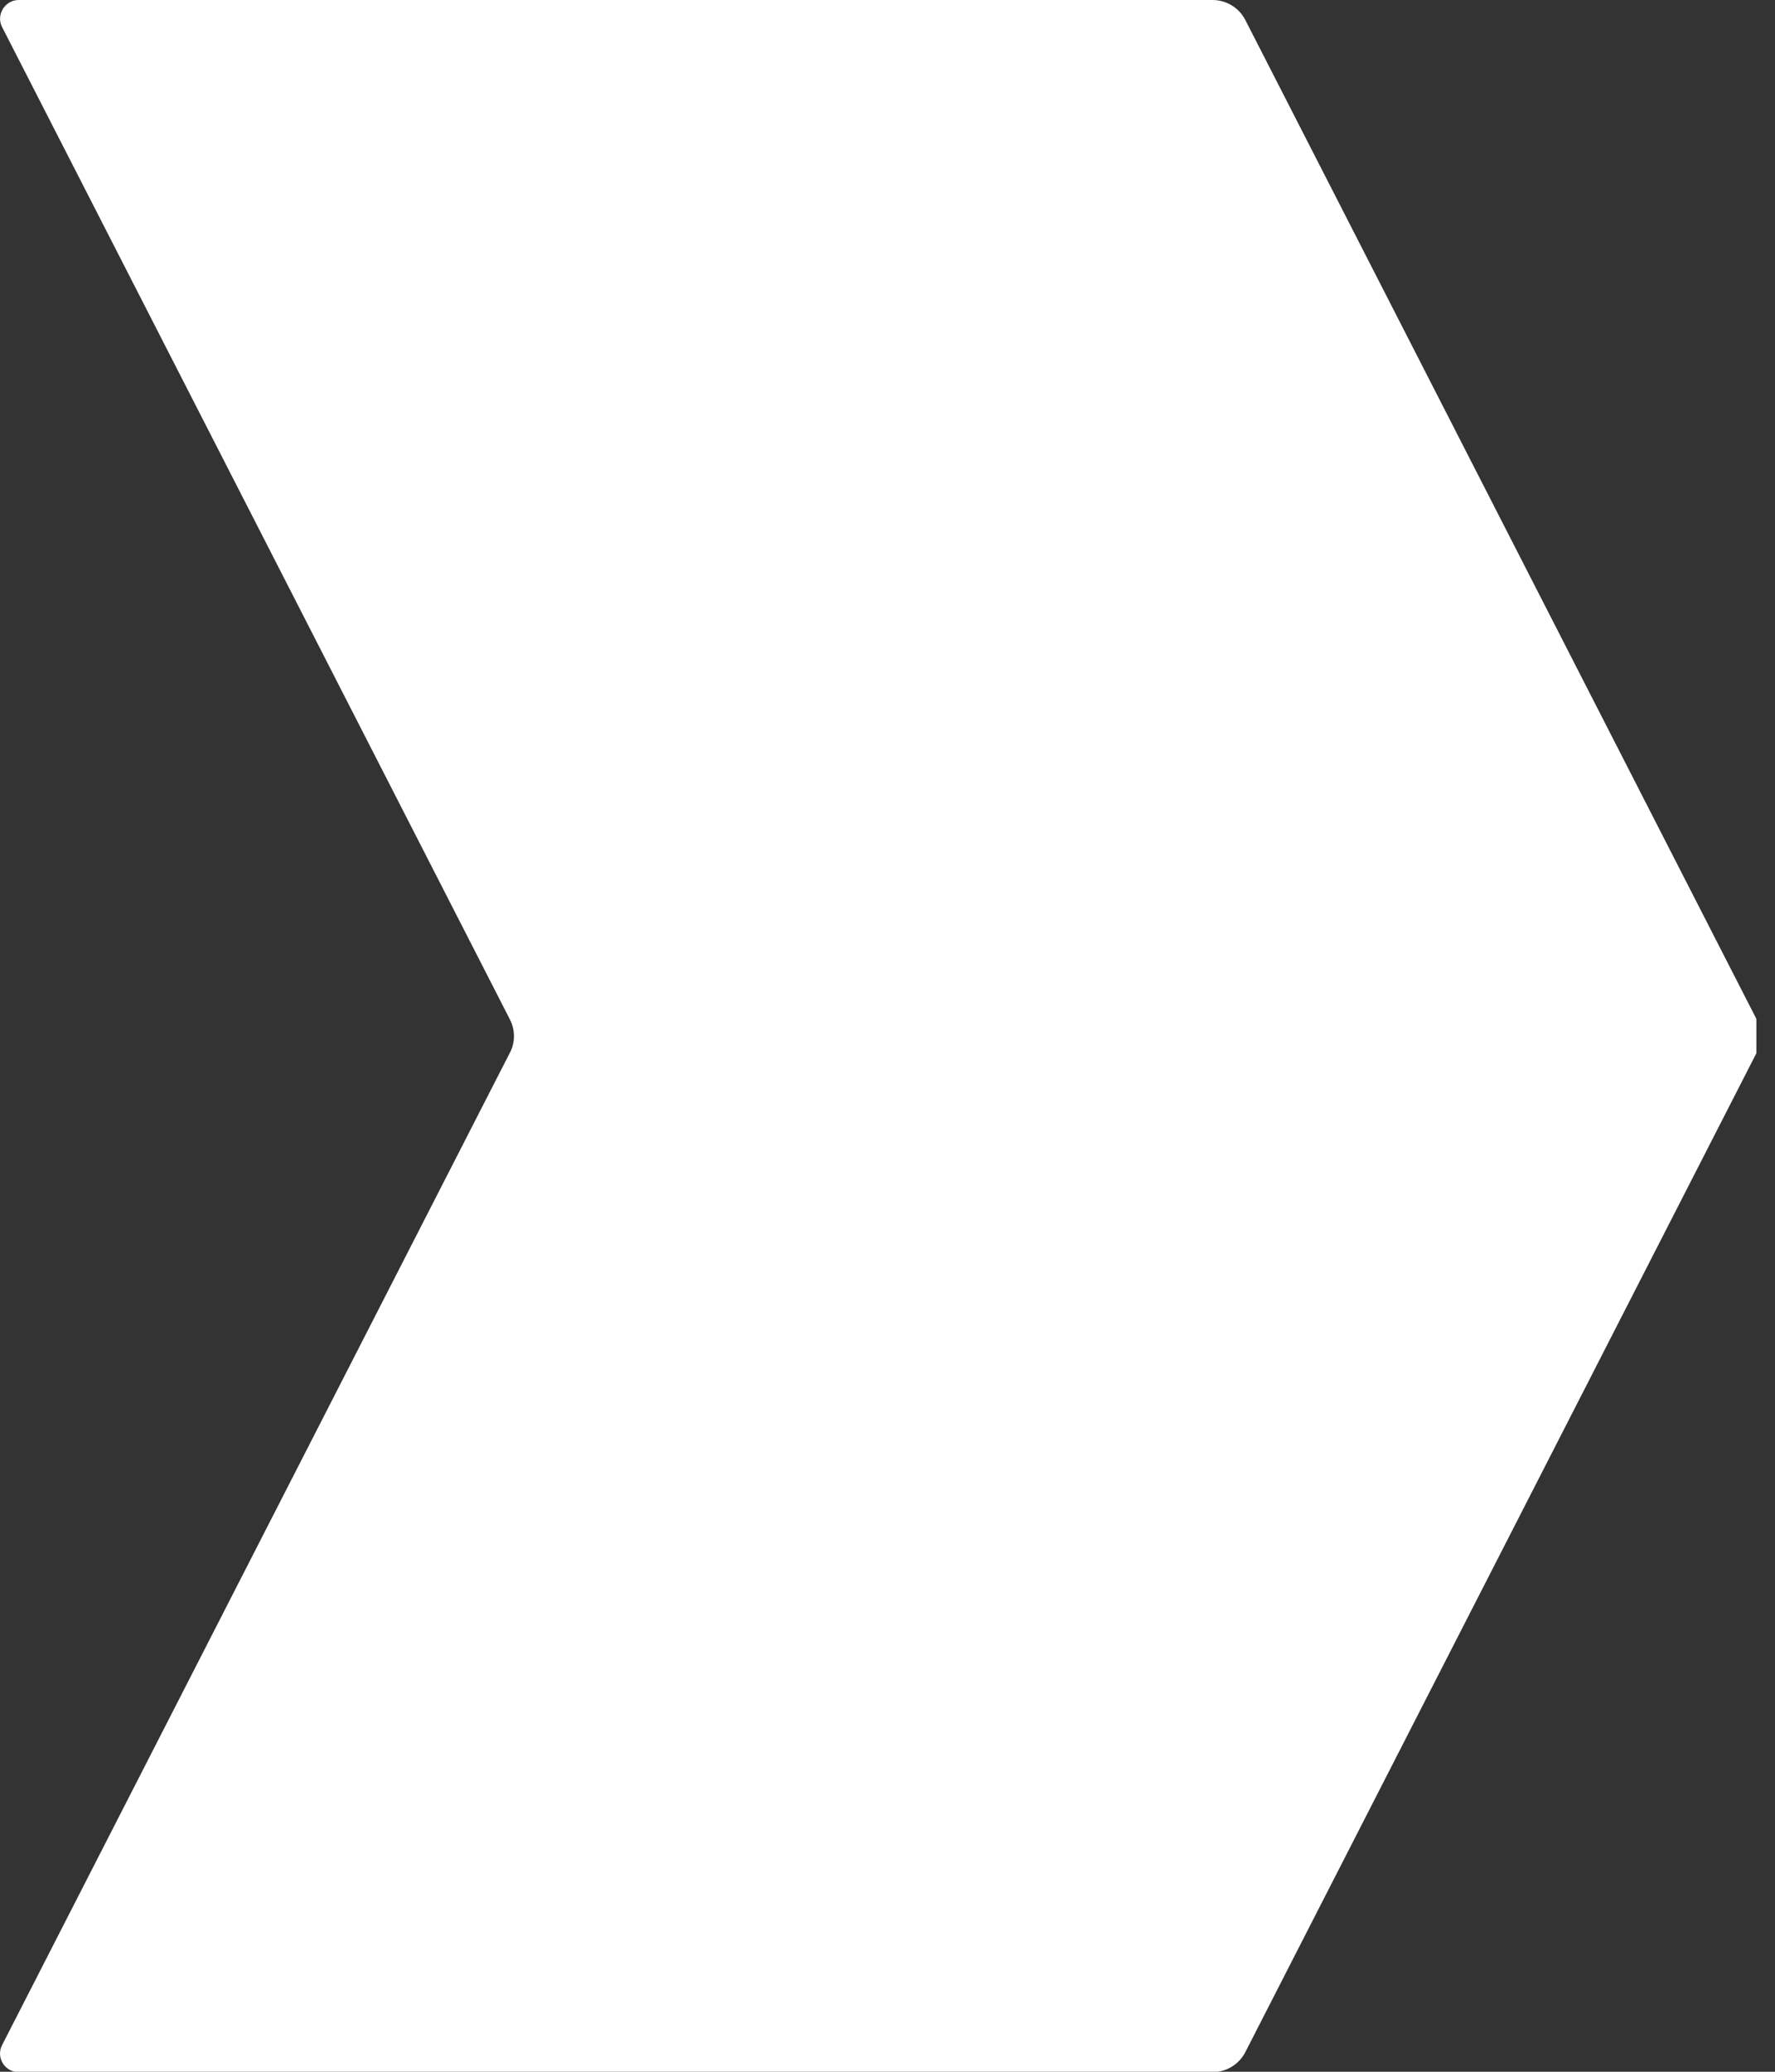 <svg width="48" height="56" viewBox="0 0 48 56" fill="none" xmlns="http://www.w3.org/2000/svg">
<rect x="0" y="0" width="48" height="56" fill="#333333" stroke="none"/>
<path d="M47.496 27.54L33.676 0.54C33.506 0.21 33.166 0 32.786 0H0.506C0.136 0 -0.114 0.4 0.056 0.73L13.786 27.55C13.936 27.84 13.936 28.18 13.786 28.46L0.056 55.28C-0.114 55.61 0.126 56.01 0.506 56.01H32.786C33.166 56.01 33.506 55.8 33.676 55.47L47.496 28.47" fill="white"/>
</svg>

